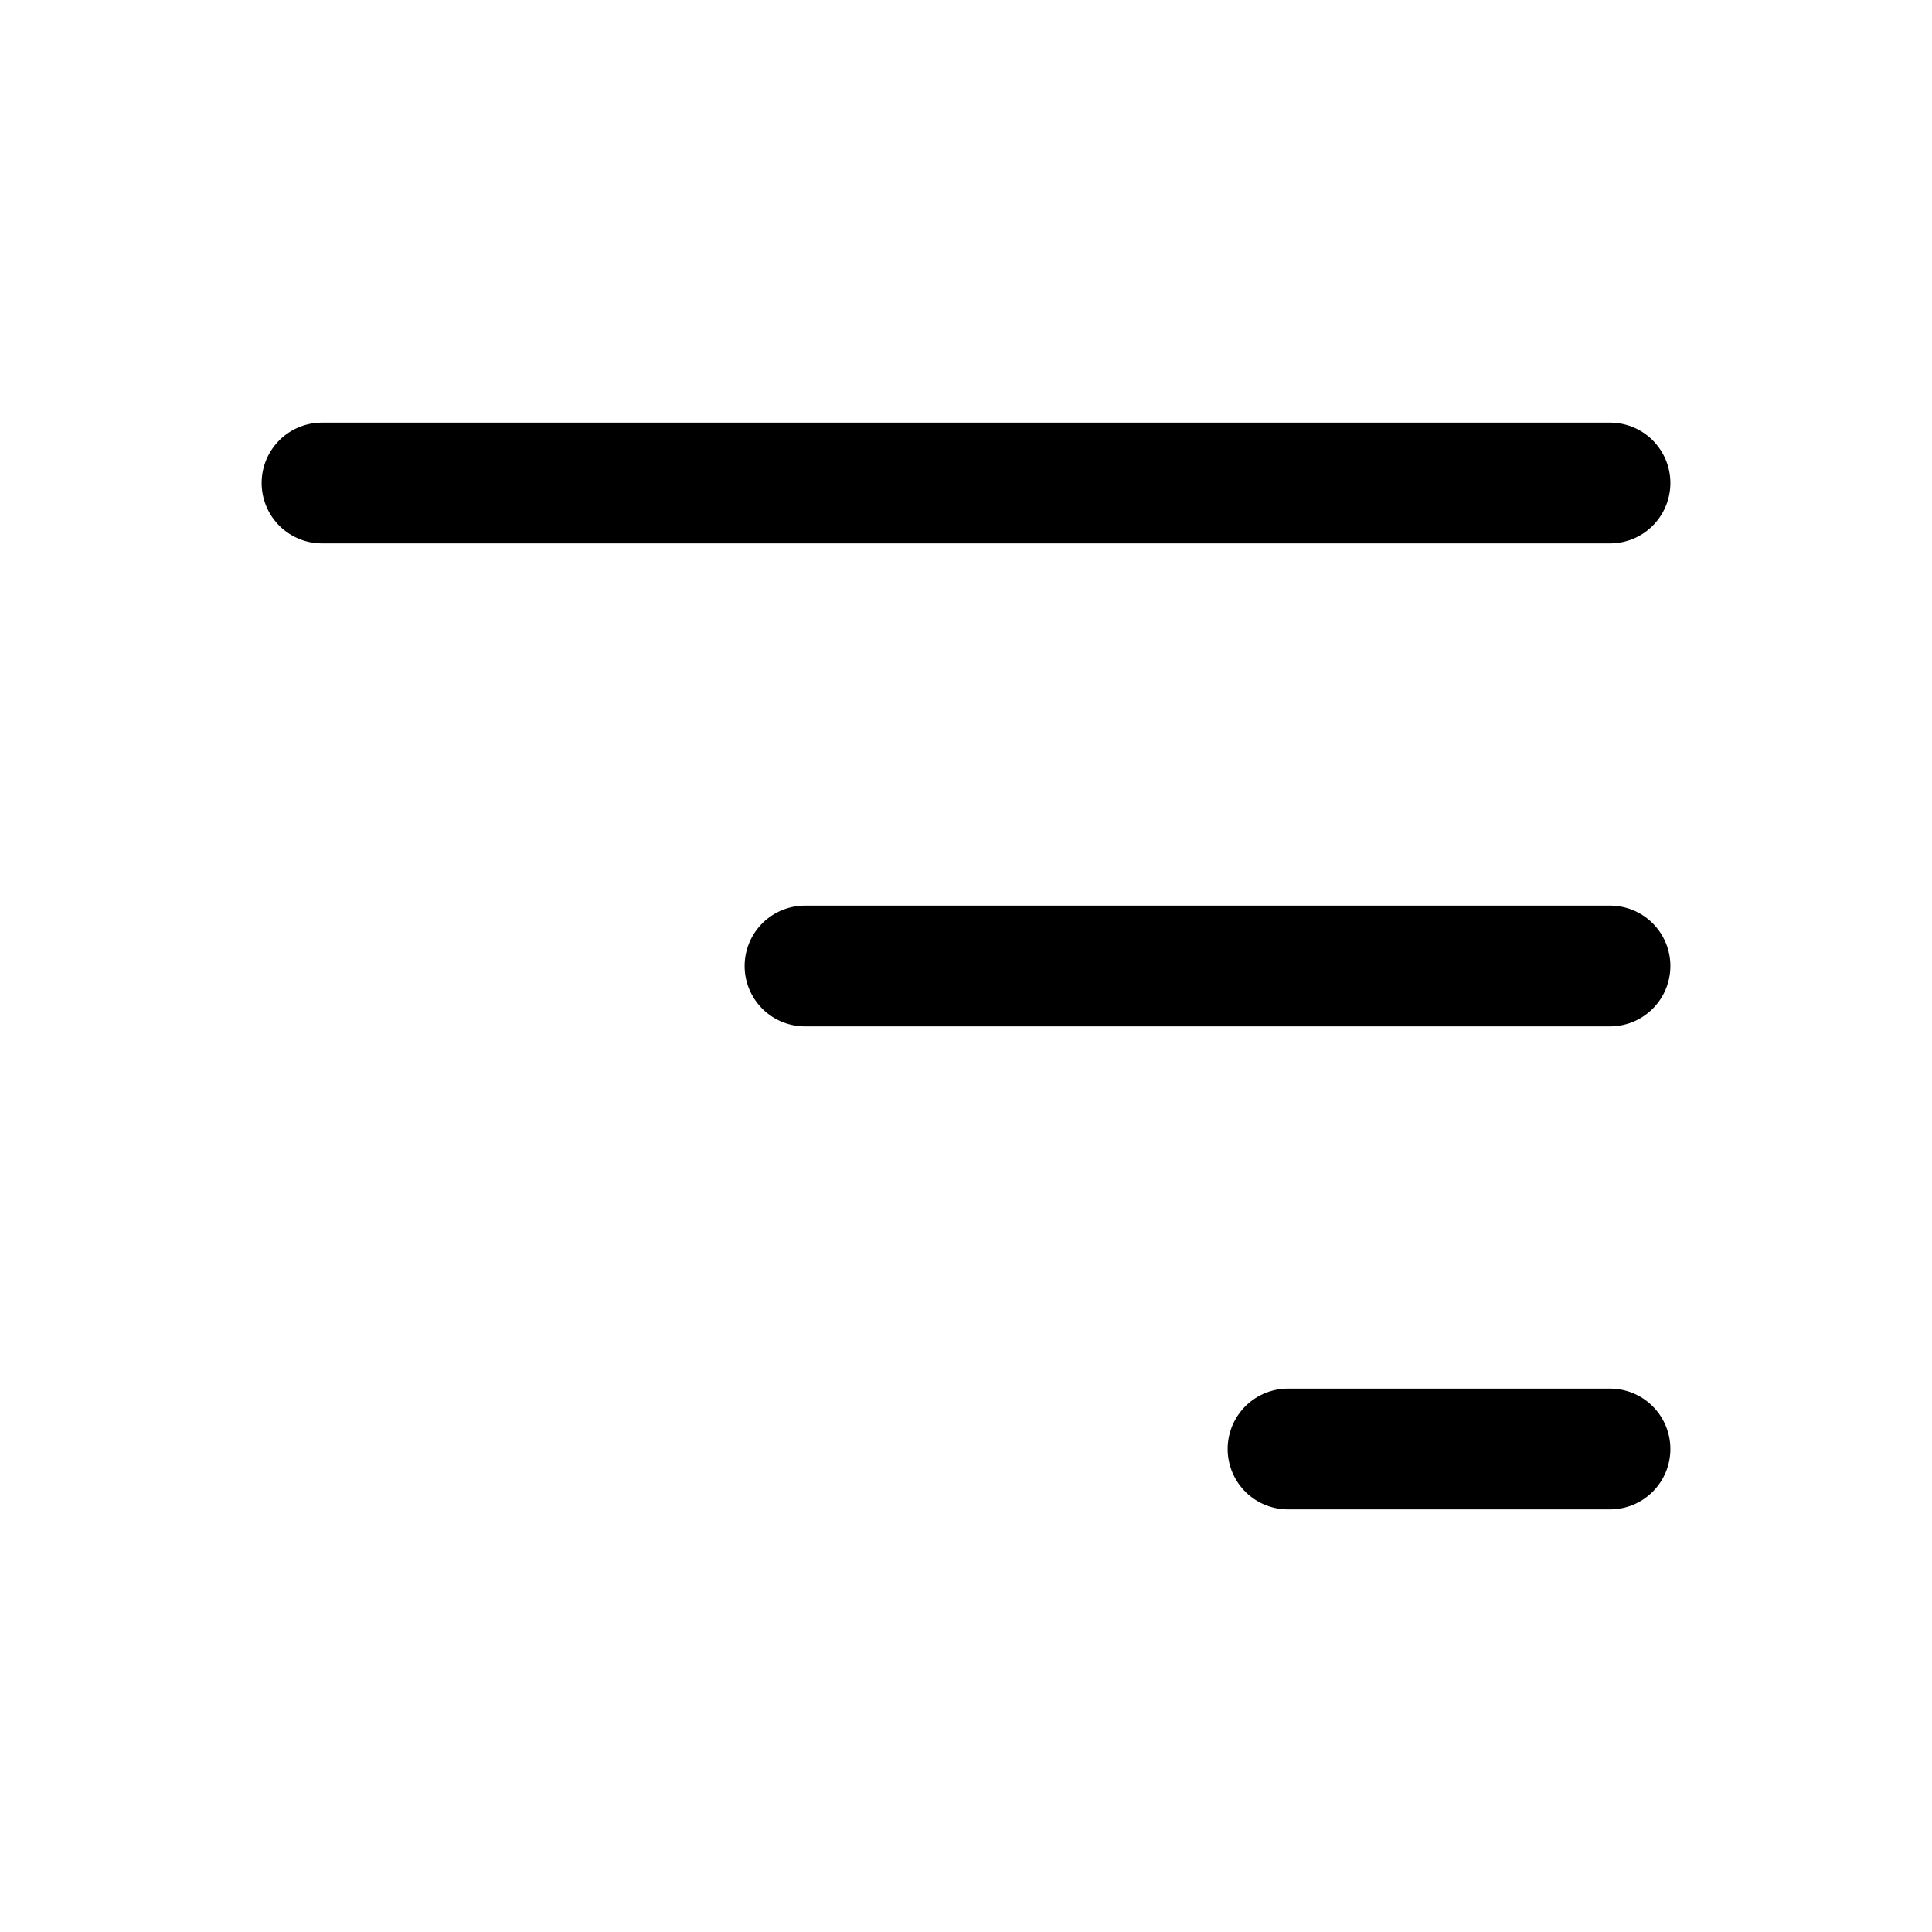 <svg width="24" height="24" viewBox="0 0 24 24" fill="none" xmlns="http://www.w3.org/2000/svg">
<g clip-path="url(#clip0_3_23274)">
<path d="M4 6H20M10 12H20M16 18H20" stroke="black" stroke-width="1.5" stroke-linecap="round" stroke-linejoin="round"/>
</g>
<defs>
<clipPath id="clip0_3_23274">
<rect width="24" height="24" fill="white"/>
</clipPath>
</defs>
</svg>
